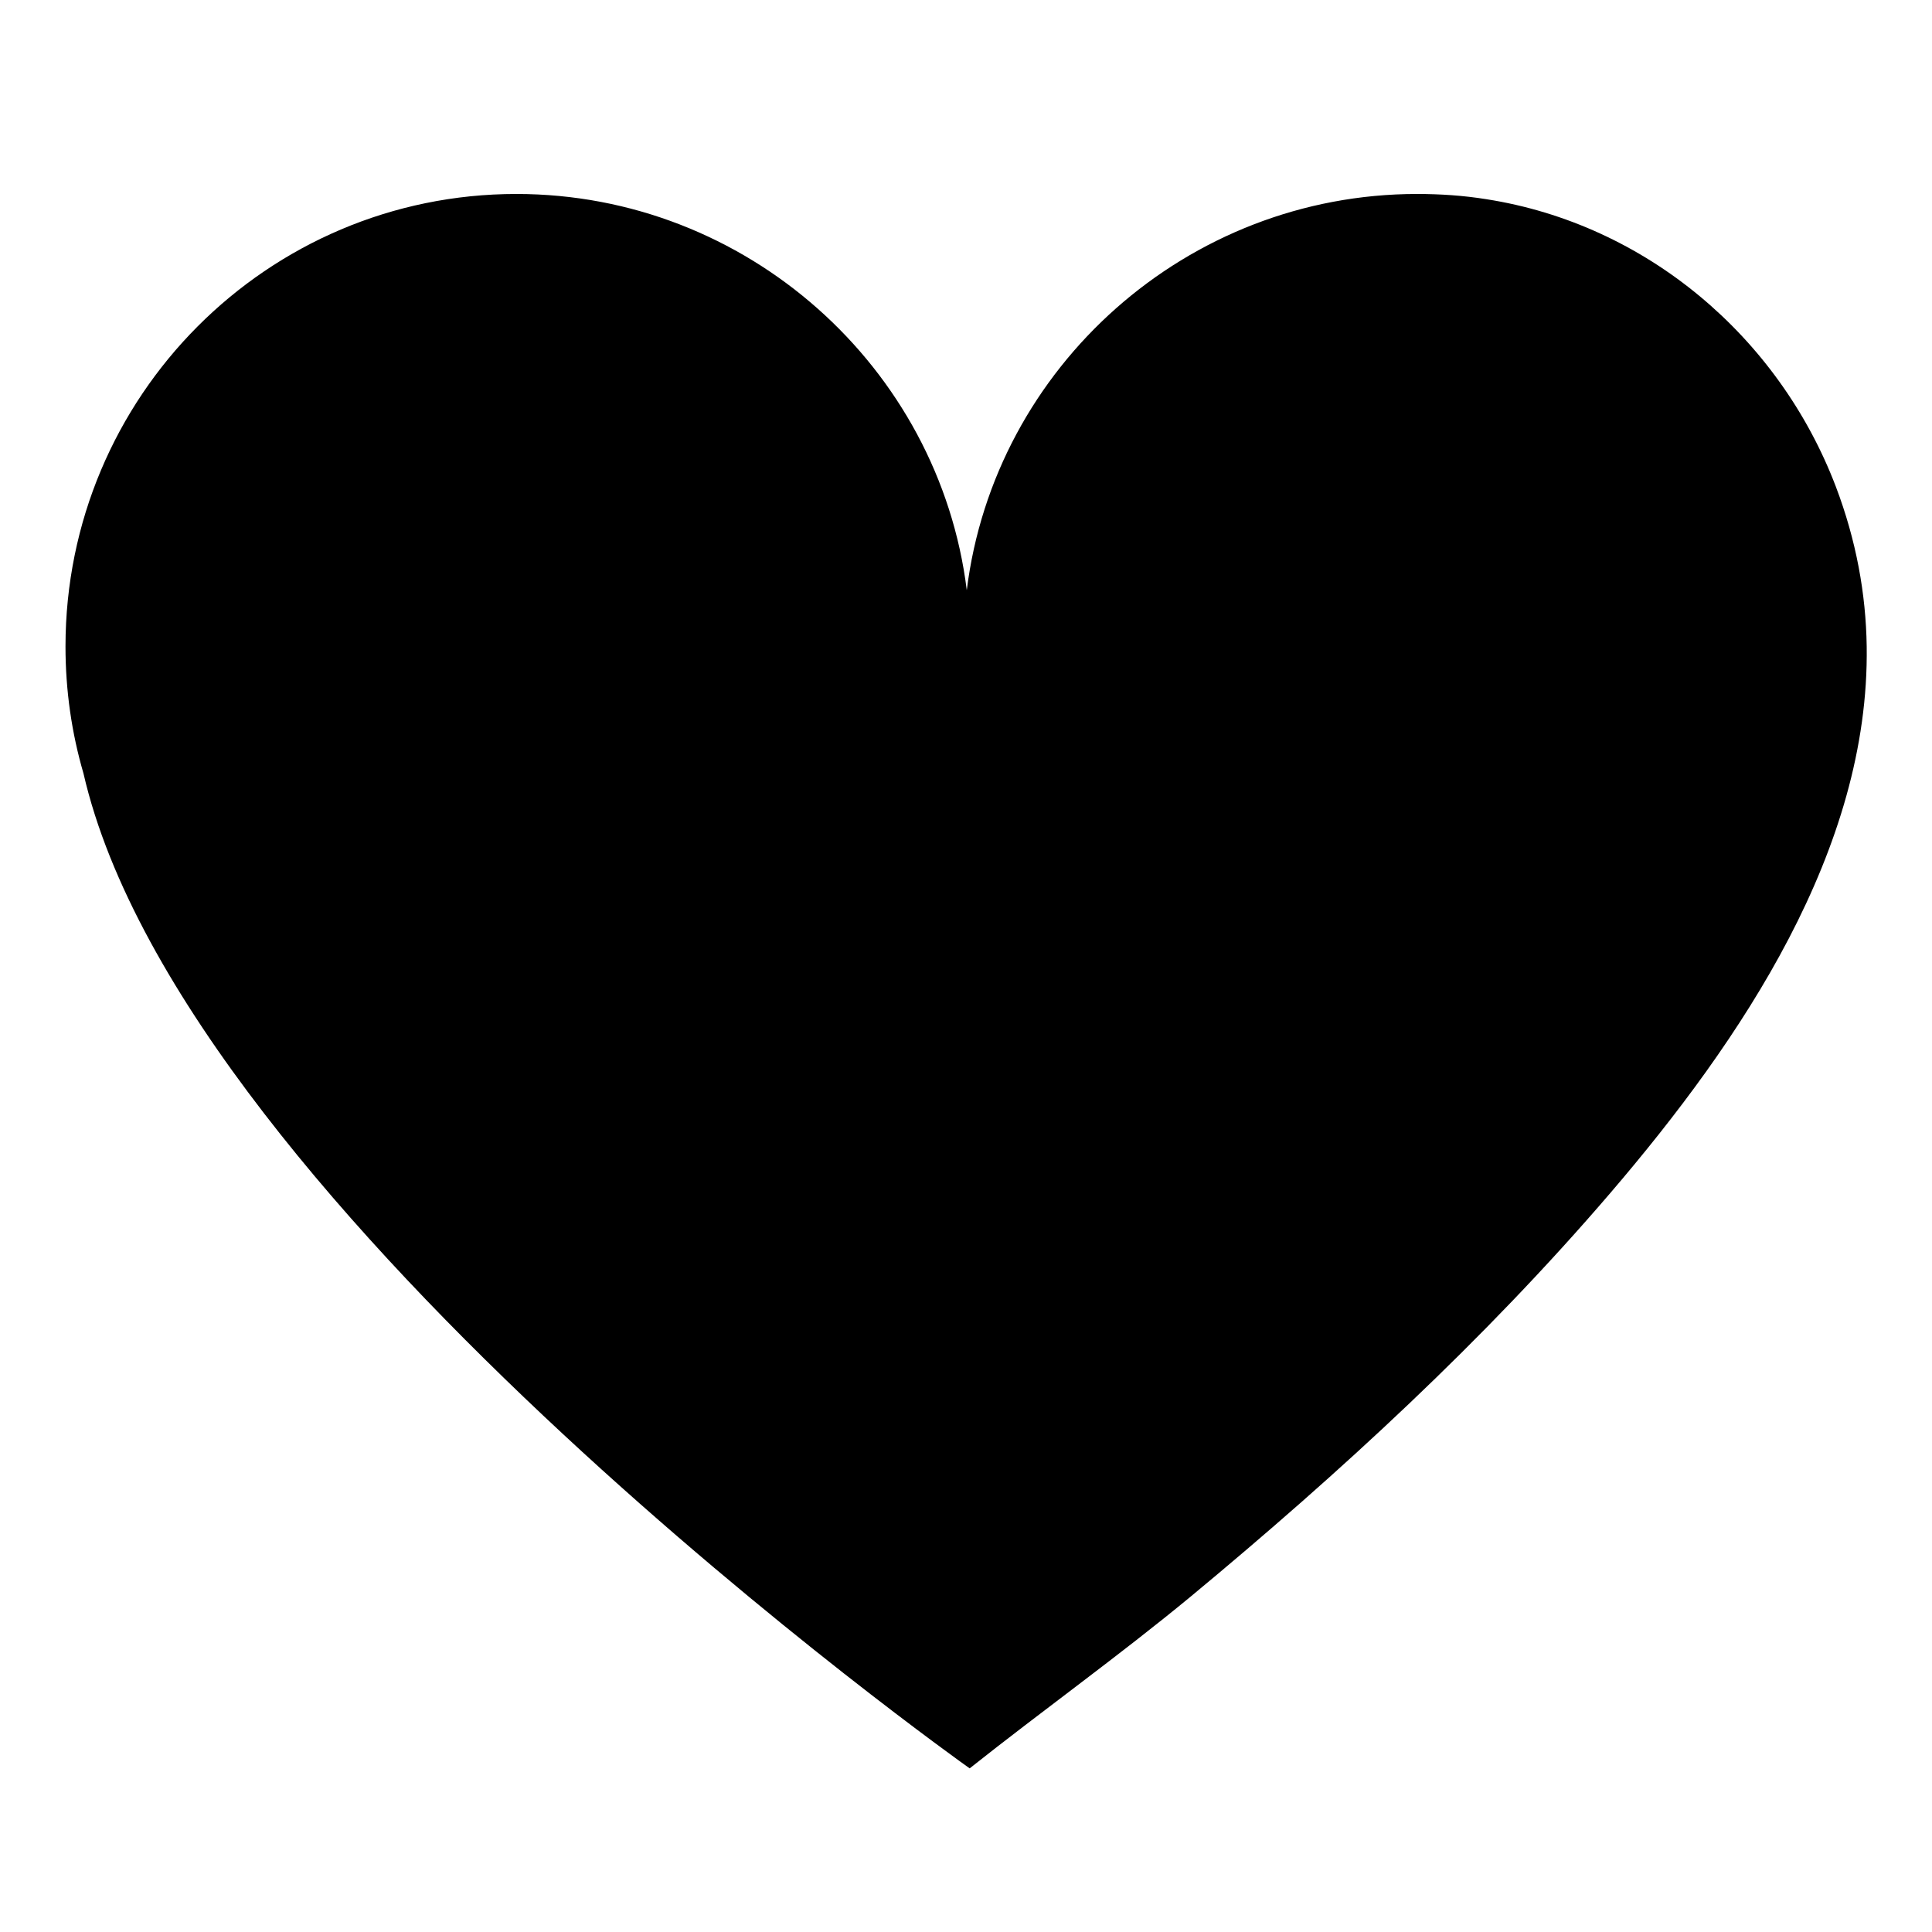 <?xml version="1.0" encoding="utf-8"?>
<!-- Generator: Adobe Illustrator 23.0.1, SVG Export Plug-In . SVG Version: 6.00 Build 0)  -->
<svg version="1.1" id="Layer_1" xmlns="http://www.w3.org/2000/svg" xmlns:xlink="http://www.w3.org/1999/xlink" x="0px" y="0px"
	 width="1000px" height="1000px" viewBox="0 0 1000 1000" style="enable-background:new 0 0 1000 1000;" xml:space="preserve">
<path d="M966.2,334.6c-0.4-27.2-5.4-54.9-16-82.8c-29.6-77.6-98.3-135.8-180.9-148.7c-11.8-1.9-23.8-2.7-35.8-2.7
	c-119,0-218.8,89.4-233.1,205.1c-14.3-115.5-114.1-205.1-233.1-205.1c-129,0-233.4,104.9-233.4,234.2c0,22.8,3.2,44.8,9.3,65.7
	c52,226.4,456.7,513.6,458.7,515c37.9-30.1,77.2-58.2,114.5-89c77.2-64,151.7-132.5,217.1-208.8C901.6,538,967.7,439.7,966.2,334.6z
	"/>
</svg>

